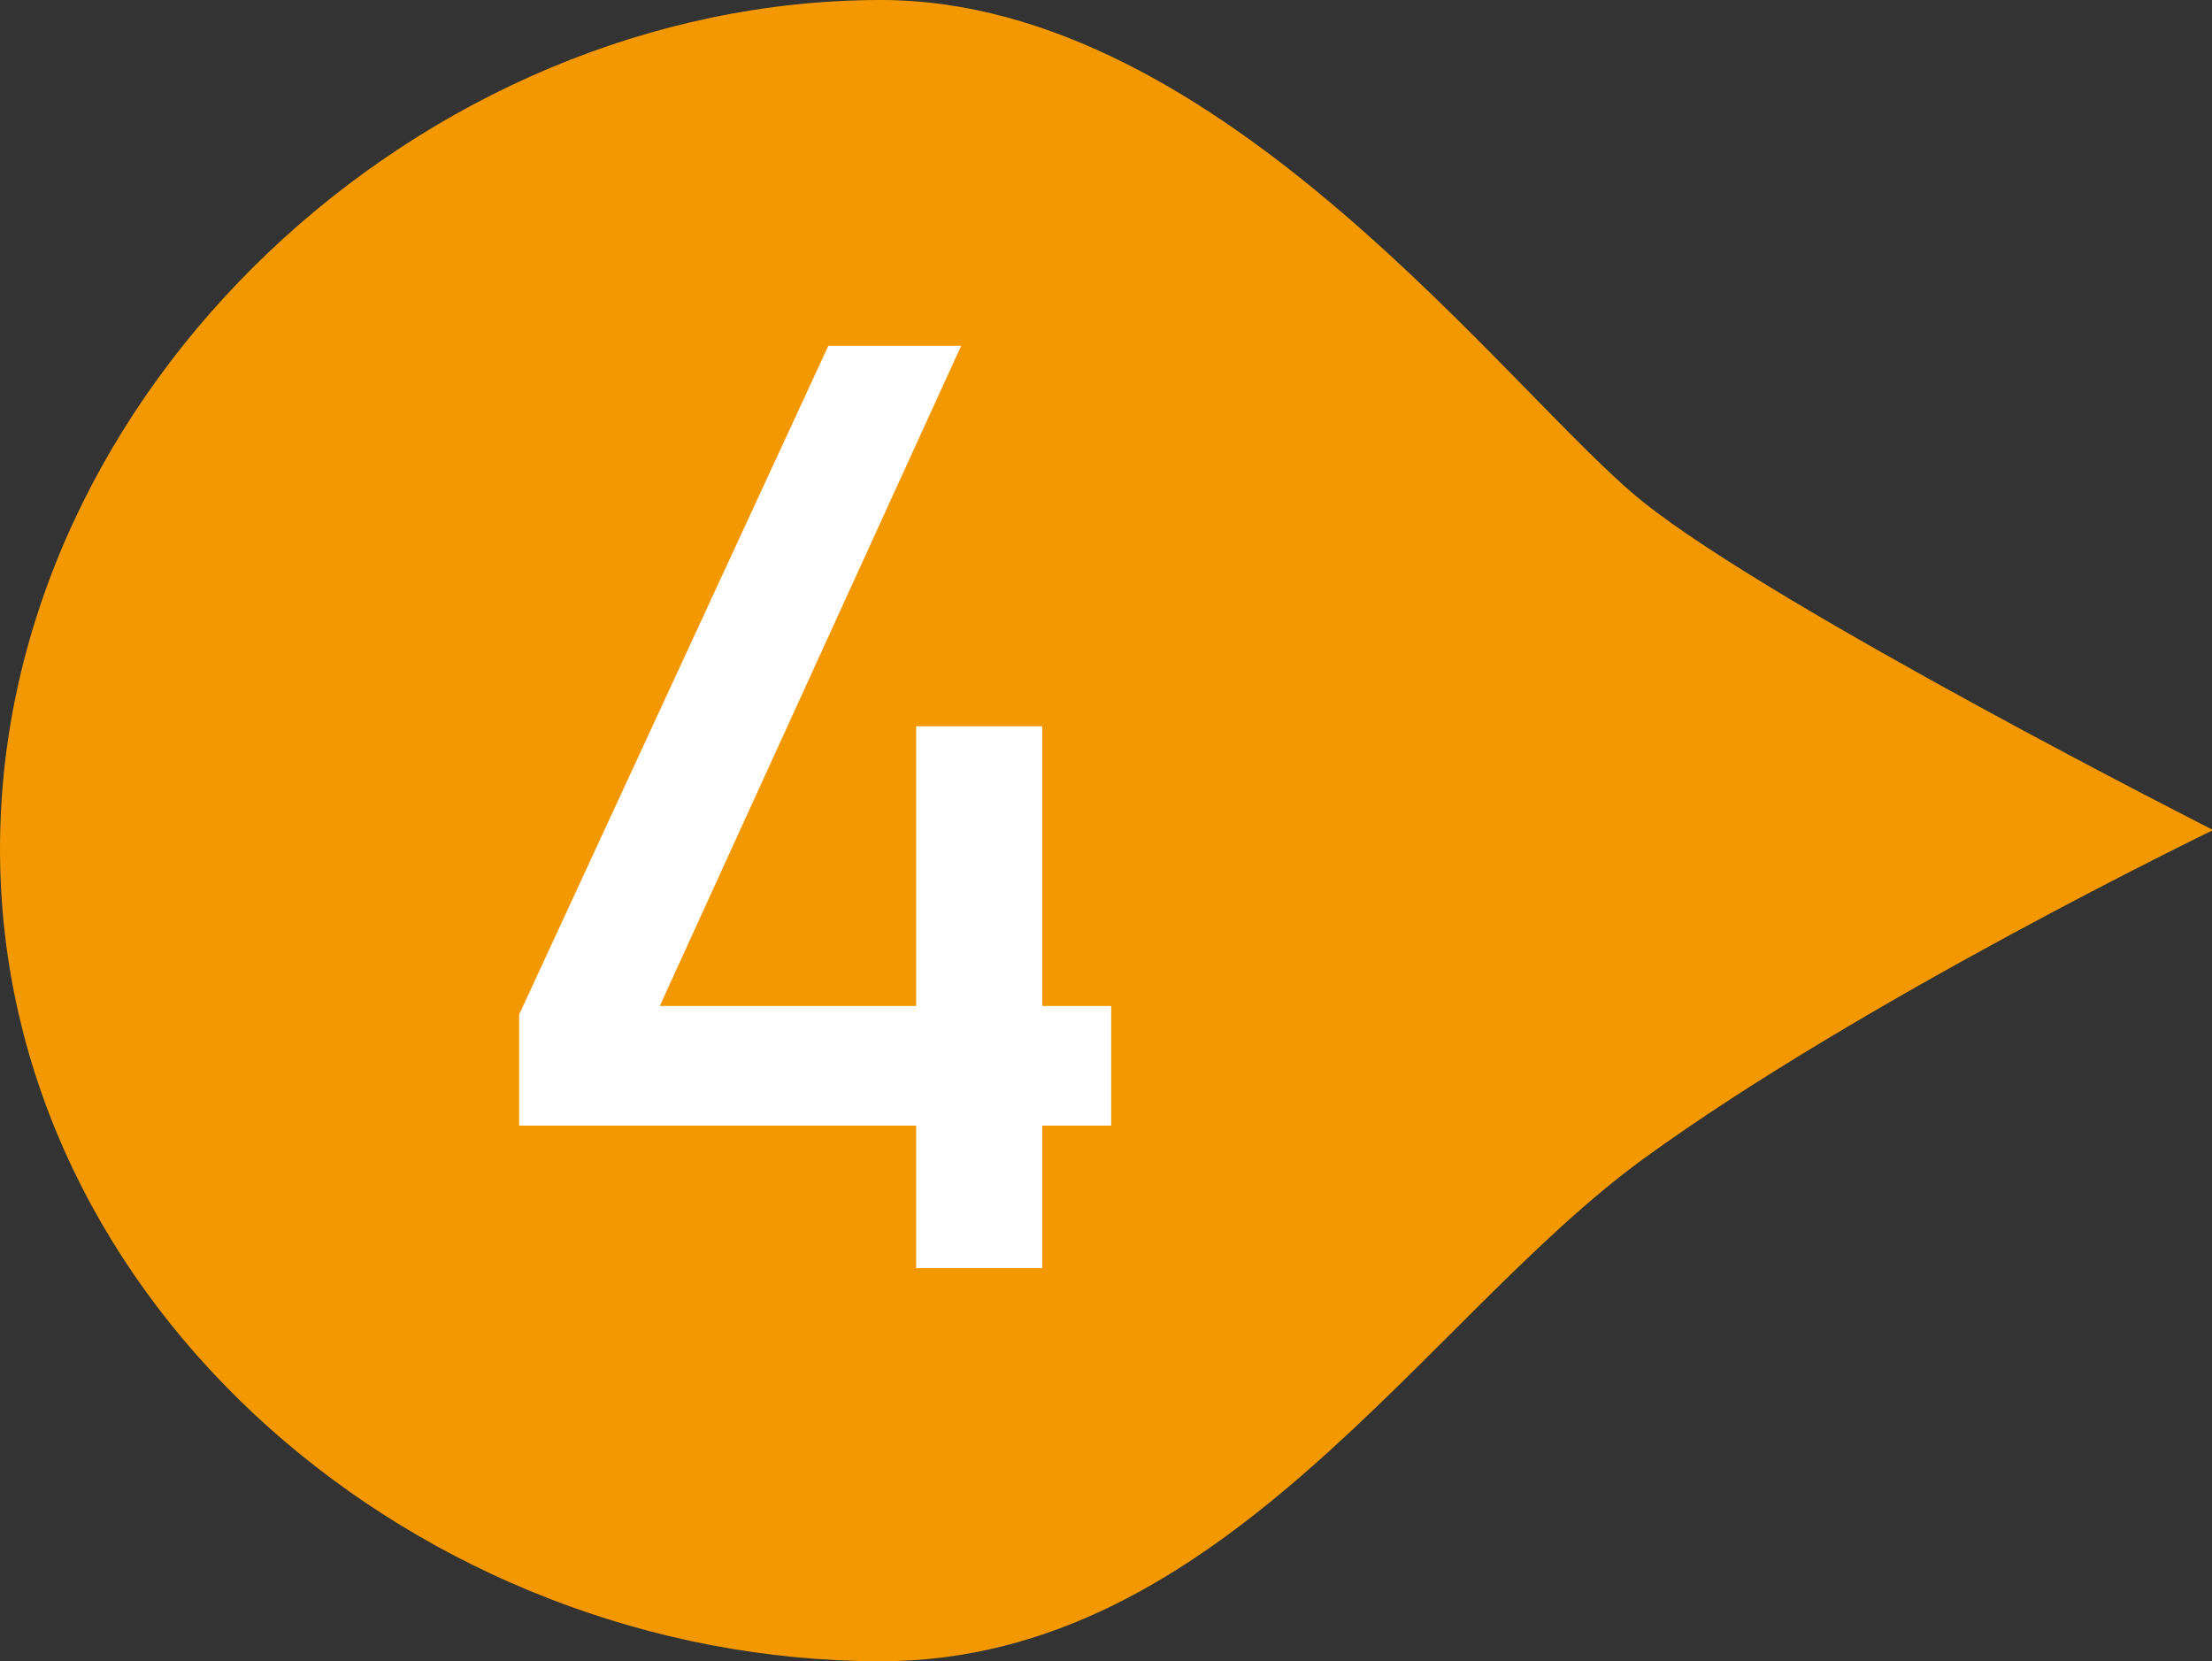 <svg xmlns="http://www.w3.org/2000/svg" viewBox="0 0 95.95 72.05"><rect x="0" y="0" width="95.95" height="72.05" fill="#333333" stroke="none"/><defs><style>.cls-1{fill:#f39800;}.cls-2{fill:#fff;}</style></defs><g id="レイヤー_2" data-name="レイヤー 2"><g id="レイヤー_1-2" data-name="レイヤー 1"><path class="cls-1" d="M38.21,72.05c14.84,0,23.61-14.91,33.09-21.8S96,36,96,36,77.1,26.42,71.3,21.79,53.05,0,38.21,0C18.31,0,0,16.92,0,36.82S18.31,72.05,38.21,72.05Z"/><path class="cls-2" d="M22.52,44,35.93,15h5.76L28.62,43.63H48.2v5.19H22.52Zm17.22-12.5h5.47V55H39.74Z"/></g></g></svg>